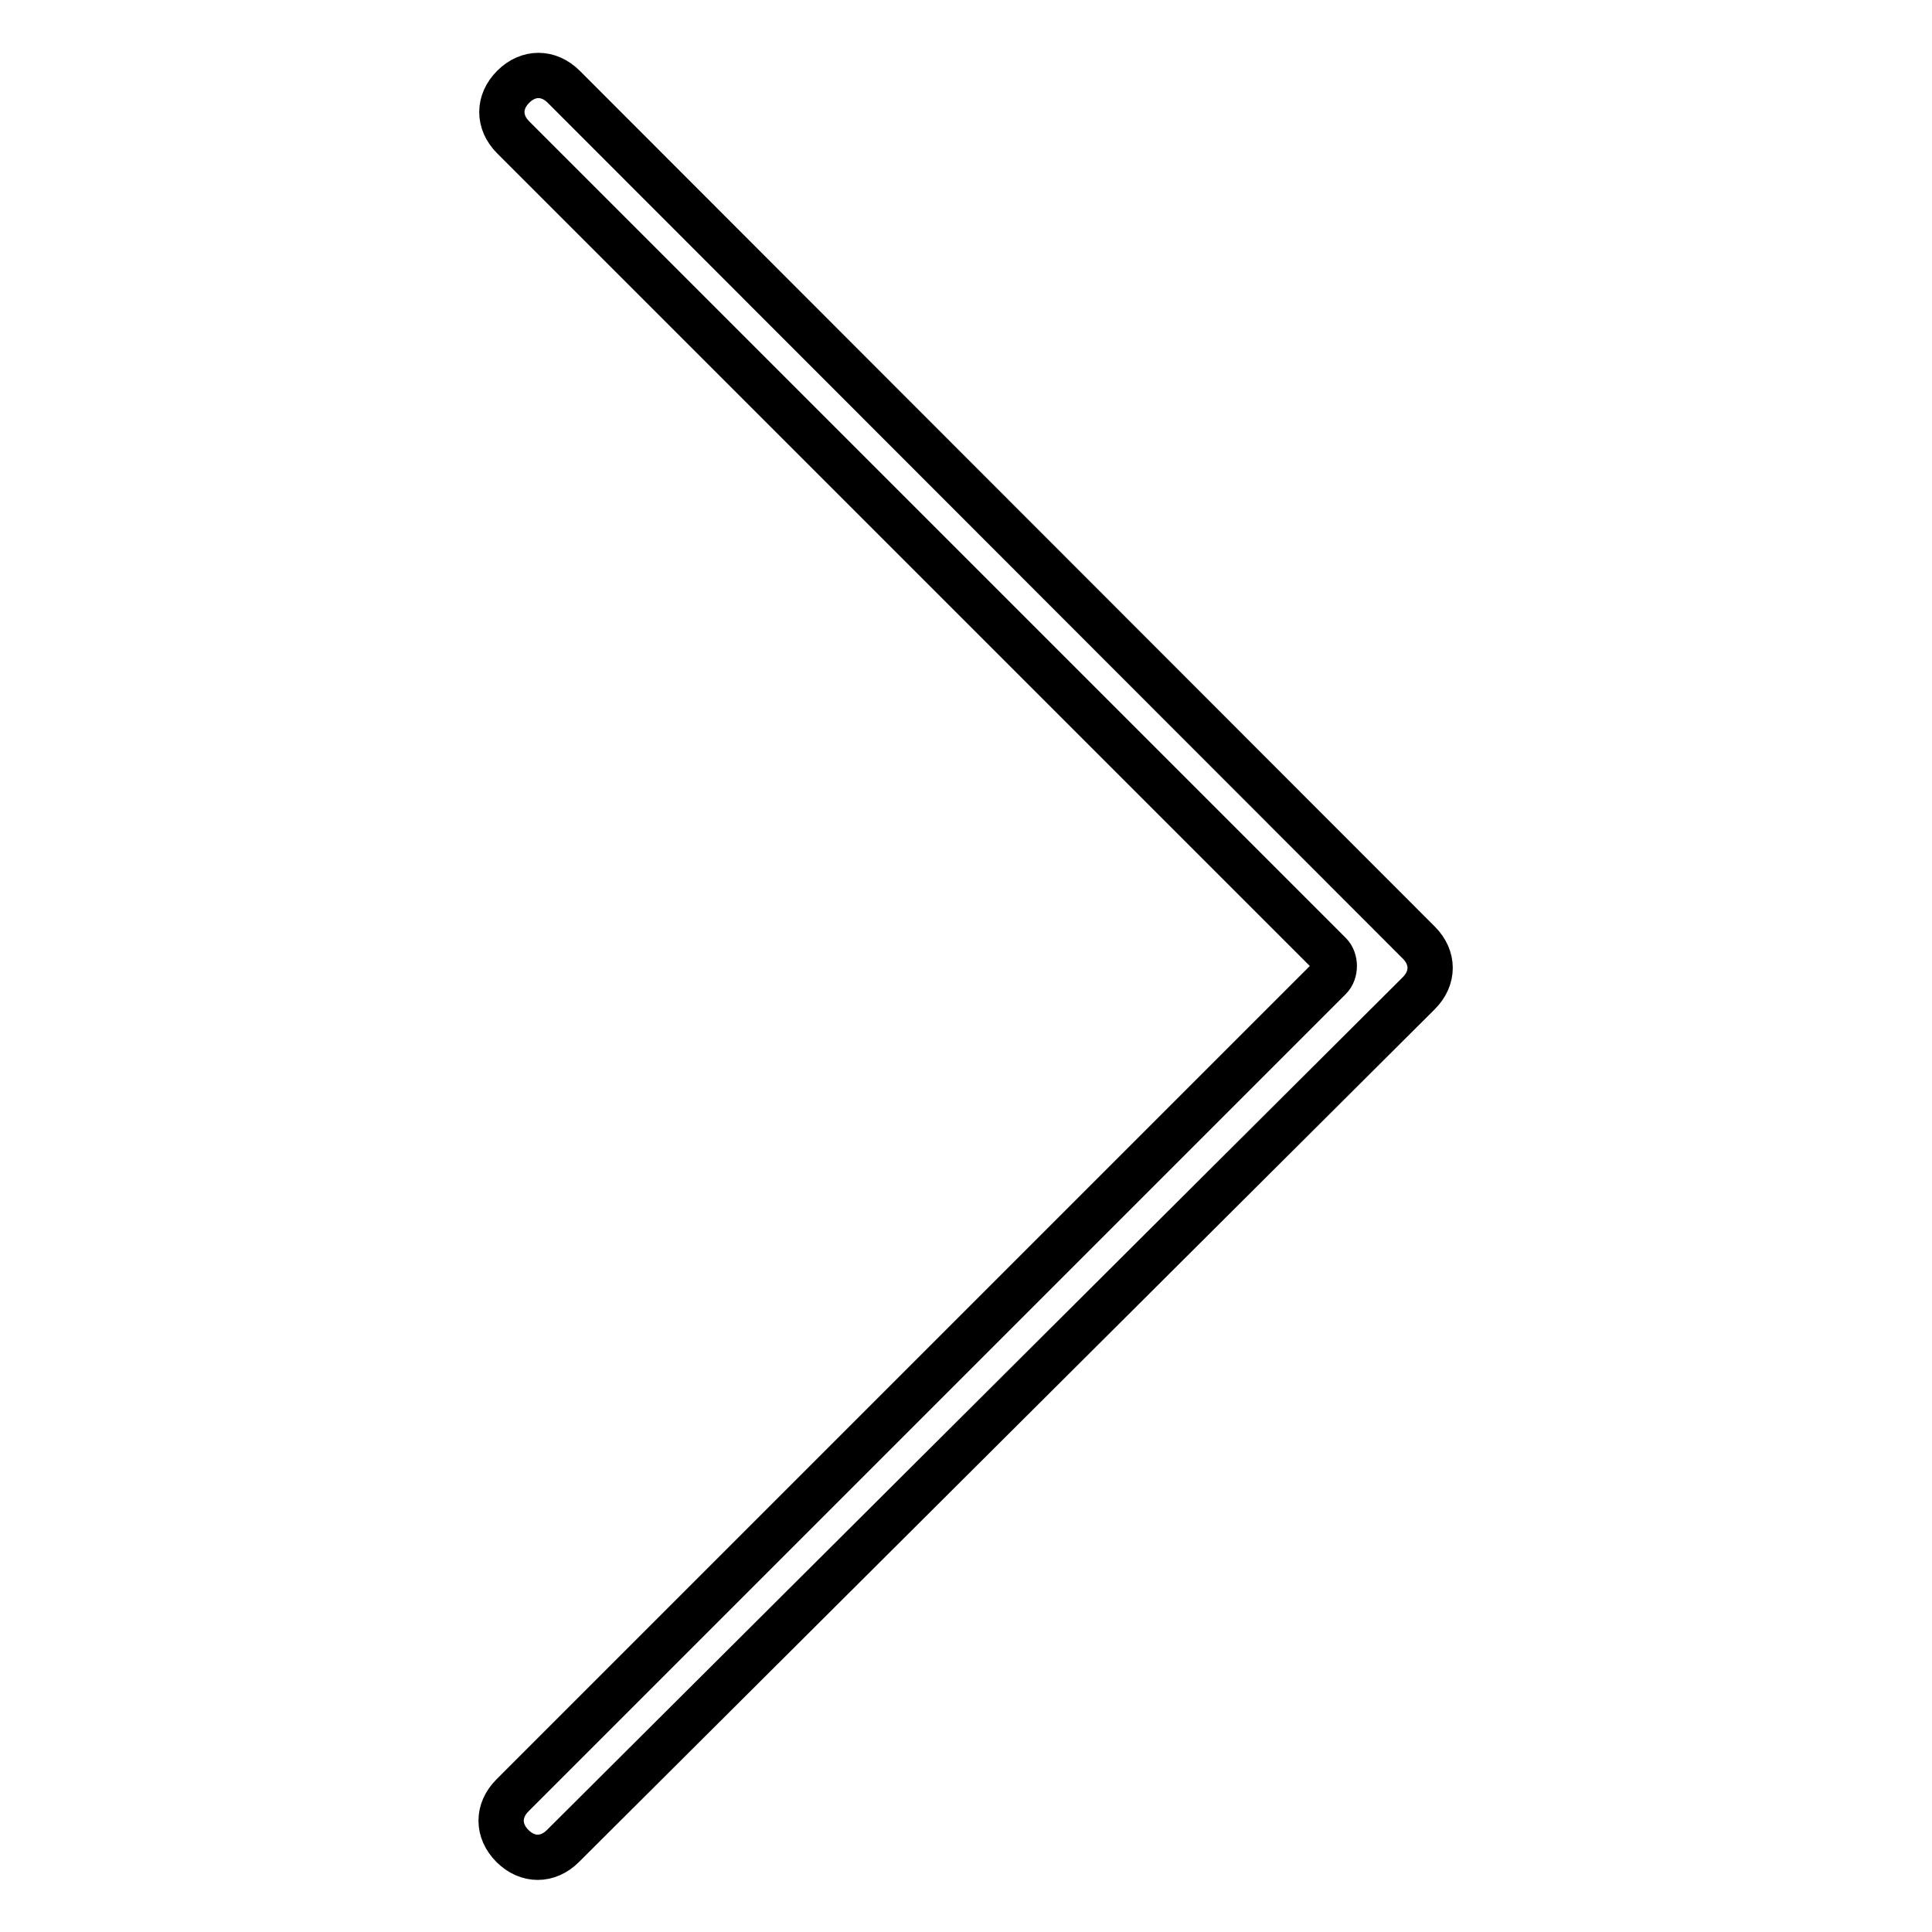 <?xml version="1.0" encoding="utf-8"?>
<!-- Svg Vector Icons : http://www.onlinewebfonts.com/icon -->
<!DOCTYPE svg PUBLIC "-//W3C//DTD SVG 1.1//EN" "http://www.w3.org/Graphics/SVG/1.1/DTD/svg11.dtd">
<svg version="1.1" xmlns="http://www.w3.org/2000/svg" xmlns:xlink="http://www.w3.org/1999/xlink" x="0px" y="0px" viewBox="0 0 256 256" enable-background="new 0 0 256 256" xml:space="preserve">
<g> <path stroke-width="6" fill-opacity="0" stroke="#000000"  d="M176.2,126.4L68,18.2c-2-2-2-4.7,0-6.7l0,0c2-2,4.7-2,6.7,0L188,124.9c2,2,2,4.7,0,6.7l0,0l-0.4,0.4 l-113,112.6c-2,2-4.7,2-6.7,0l0,0c-2-2-2-4.7,0-6.7l108.3-108.3C177,128.8,177,127.2,176.2,126.4z"/></g>
</svg>